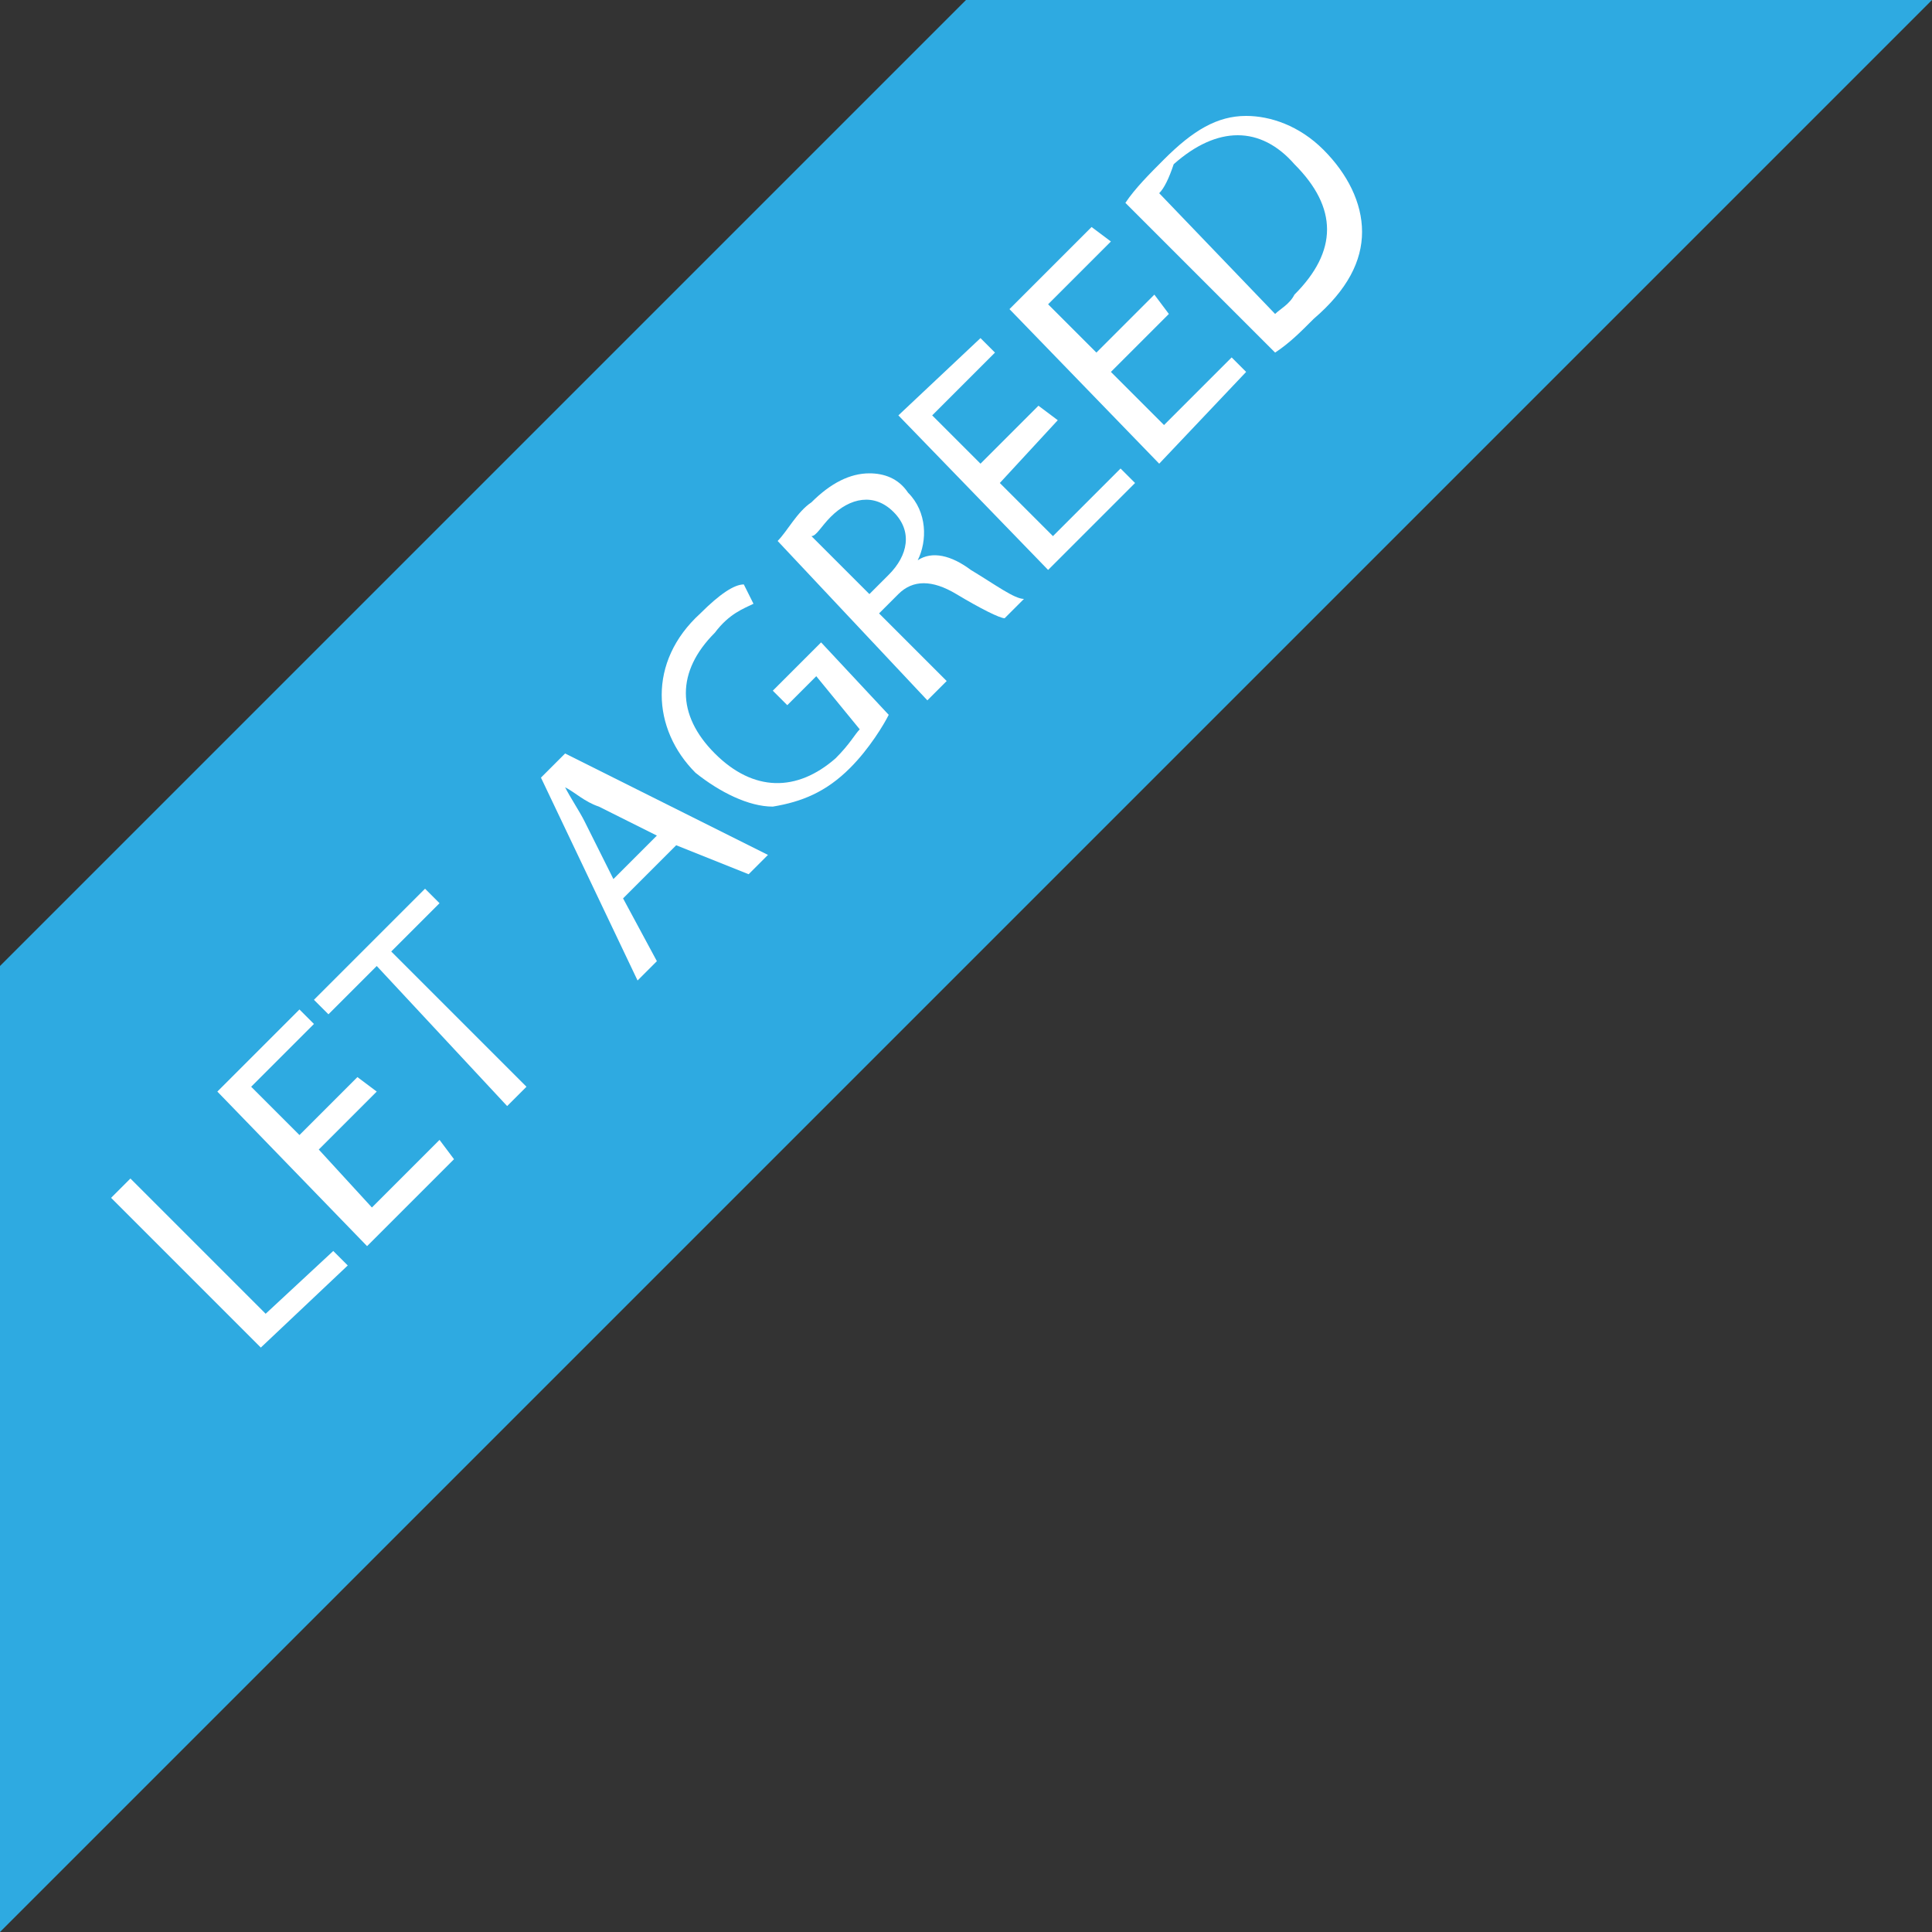 <?xml version="1.0" encoding="utf-8"?>
<!-- Generator: Adobe Illustrator 27.9.0, SVG Export Plug-In . SVG Version: 6.00 Build 0)  -->
<svg version="1.1" id="Layer_1" xmlns="http://www.w3.org/2000/svg" xmlns:xlink="http://www.w3.org/1999/xlink" x="0px" y="0px"
	 viewBox="0 0 40 40" style="enable-background:new 0 0 40 40;" xml:space="preserve">
<rect x="0" y="0" width="40" height="40" fill="#333333" stroke="none"/>
<style type="text/css">
	.st0{fill:#2EAAE1;}
	.st1{fill:#FFFFFF;}
</style>
<g id="Layer_1_00000101065846500924723760000012958003636299188879_">
	<polygon class="st0" points="0,40 40,0 20,0 0,20 	"/>
</g>
<g>
	<path class="st1" d="M2.3,24.8l0.4-0.4l2.8,2.8l1.4-1.3l0.3,0.3l-1.8,1.7L2.3,24.8z"/>
	<path class="st1" d="M7.8,22.6l-1.2,1.2L7.7,25l1.4-1.4L9.4,24l-1.8,1.8l-3.1-3.2l1.7-1.7l0.3,0.3l-1.3,1.3l1,1l1.2-1.2L7.8,22.6z"
		/>
	<path class="st1" d="M7.8,20l-1,1l-0.3-0.3l2.3-2.3l0.3,0.3l-1,1l2.8,2.8l-0.4,0.4L7.8,20z"/>
	<path class="st1" d="M12.9,18.6l0.7,1.3l-0.4,0.4l-2-4.2l0.5-0.5l4.2,2.1l-0.4,0.4L14,17.5L12.9,18.6z M13.6,17.3l-1.2-0.6
		c-0.3-0.1-0.5-0.3-0.7-0.4l0,0c0.1,0.2,0.3,0.5,0.4,0.7l0.6,1.2L13.6,17.3z"/>
	<path class="st1" d="M18.4,14.8c-0.1,0.2-0.4,0.7-0.8,1.1c-0.5,0.5-1,0.7-1.6,0.8c-0.5,0-1.1-0.3-1.6-0.7c-0.9-0.9-1-2.3,0.1-3.3
		c0.4-0.4,0.7-0.6,0.9-0.6l0.2,0.4c-0.2,0.1-0.5,0.2-0.8,0.6c-0.8,0.8-0.8,1.7,0,2.5c0.8,0.8,1.7,0.8,2.5,0.1
		c0.3-0.3,0.4-0.5,0.5-0.6L16.9,14l-0.6,0.6l-0.3-0.3l1-1L18.4,14.8z"/>
	<path class="st1" d="M16.1,11.2c0.2-0.2,0.4-0.6,0.7-0.8c0.4-0.4,0.8-0.6,1.2-0.6c0.3,0,0.6,0.1,0.8,0.4c0.4,0.4,0.4,1,0.2,1.4l0,0
		c0.3-0.2,0.7-0.1,1.1,0.2c0.5,0.3,0.9,0.6,1.1,0.6l-0.4,0.4c-0.1,0-0.5-0.2-1-0.5c-0.5-0.3-0.9-0.3-1.2,0l-0.4,0.4l1.4,1.4
		l-0.4,0.4L16.1,11.2z M18,12.3l0.4-0.4c0.4-0.4,0.5-0.9,0.1-1.3c-0.4-0.4-0.9-0.3-1.3,0.1c-0.2,0.2-0.3,0.4-0.4,0.4L18,12.3z"/>
	<path class="st1" d="M21.9,8.7L20.7,10l1.1,1.1l1.4-1.4l0.3,0.3l-1.8,1.8l-3.1-3.2L20.3,7l0.3,0.3l-1.3,1.3l1,1l1.2-1.2L21.9,8.7z"
		/>
	<path class="st1" d="M24.2,6.5L23,7.7l1.1,1.1l1.4-1.4l0.3,0.3L24,9.6l-3.1-3.2l1.7-1.7L23,5l-1.3,1.3l1,1l1.2-1.2L24.2,6.5z"/>
	<path class="st1" d="M23.3,4.2c0.2-0.3,0.5-0.6,0.8-0.9c0.6-0.6,1.1-0.9,1.7-0.9c0.5,0,1.1,0.2,1.6,0.7c0.5,0.5,0.8,1.1,0.8,1.7
		c0,0.6-0.3,1.2-1,1.8c-0.3,0.3-0.5,0.5-0.8,0.7L23.3,4.2z M26.4,6.5c0.1-0.1,0.3-0.2,0.4-0.4c0.9-0.9,0.9-1.8,0-2.7
		c-0.7-0.8-1.6-0.8-2.5,0C24.2,3.7,24.1,3.9,24,4L26.4,6.5z"/>
</g>
</svg>
